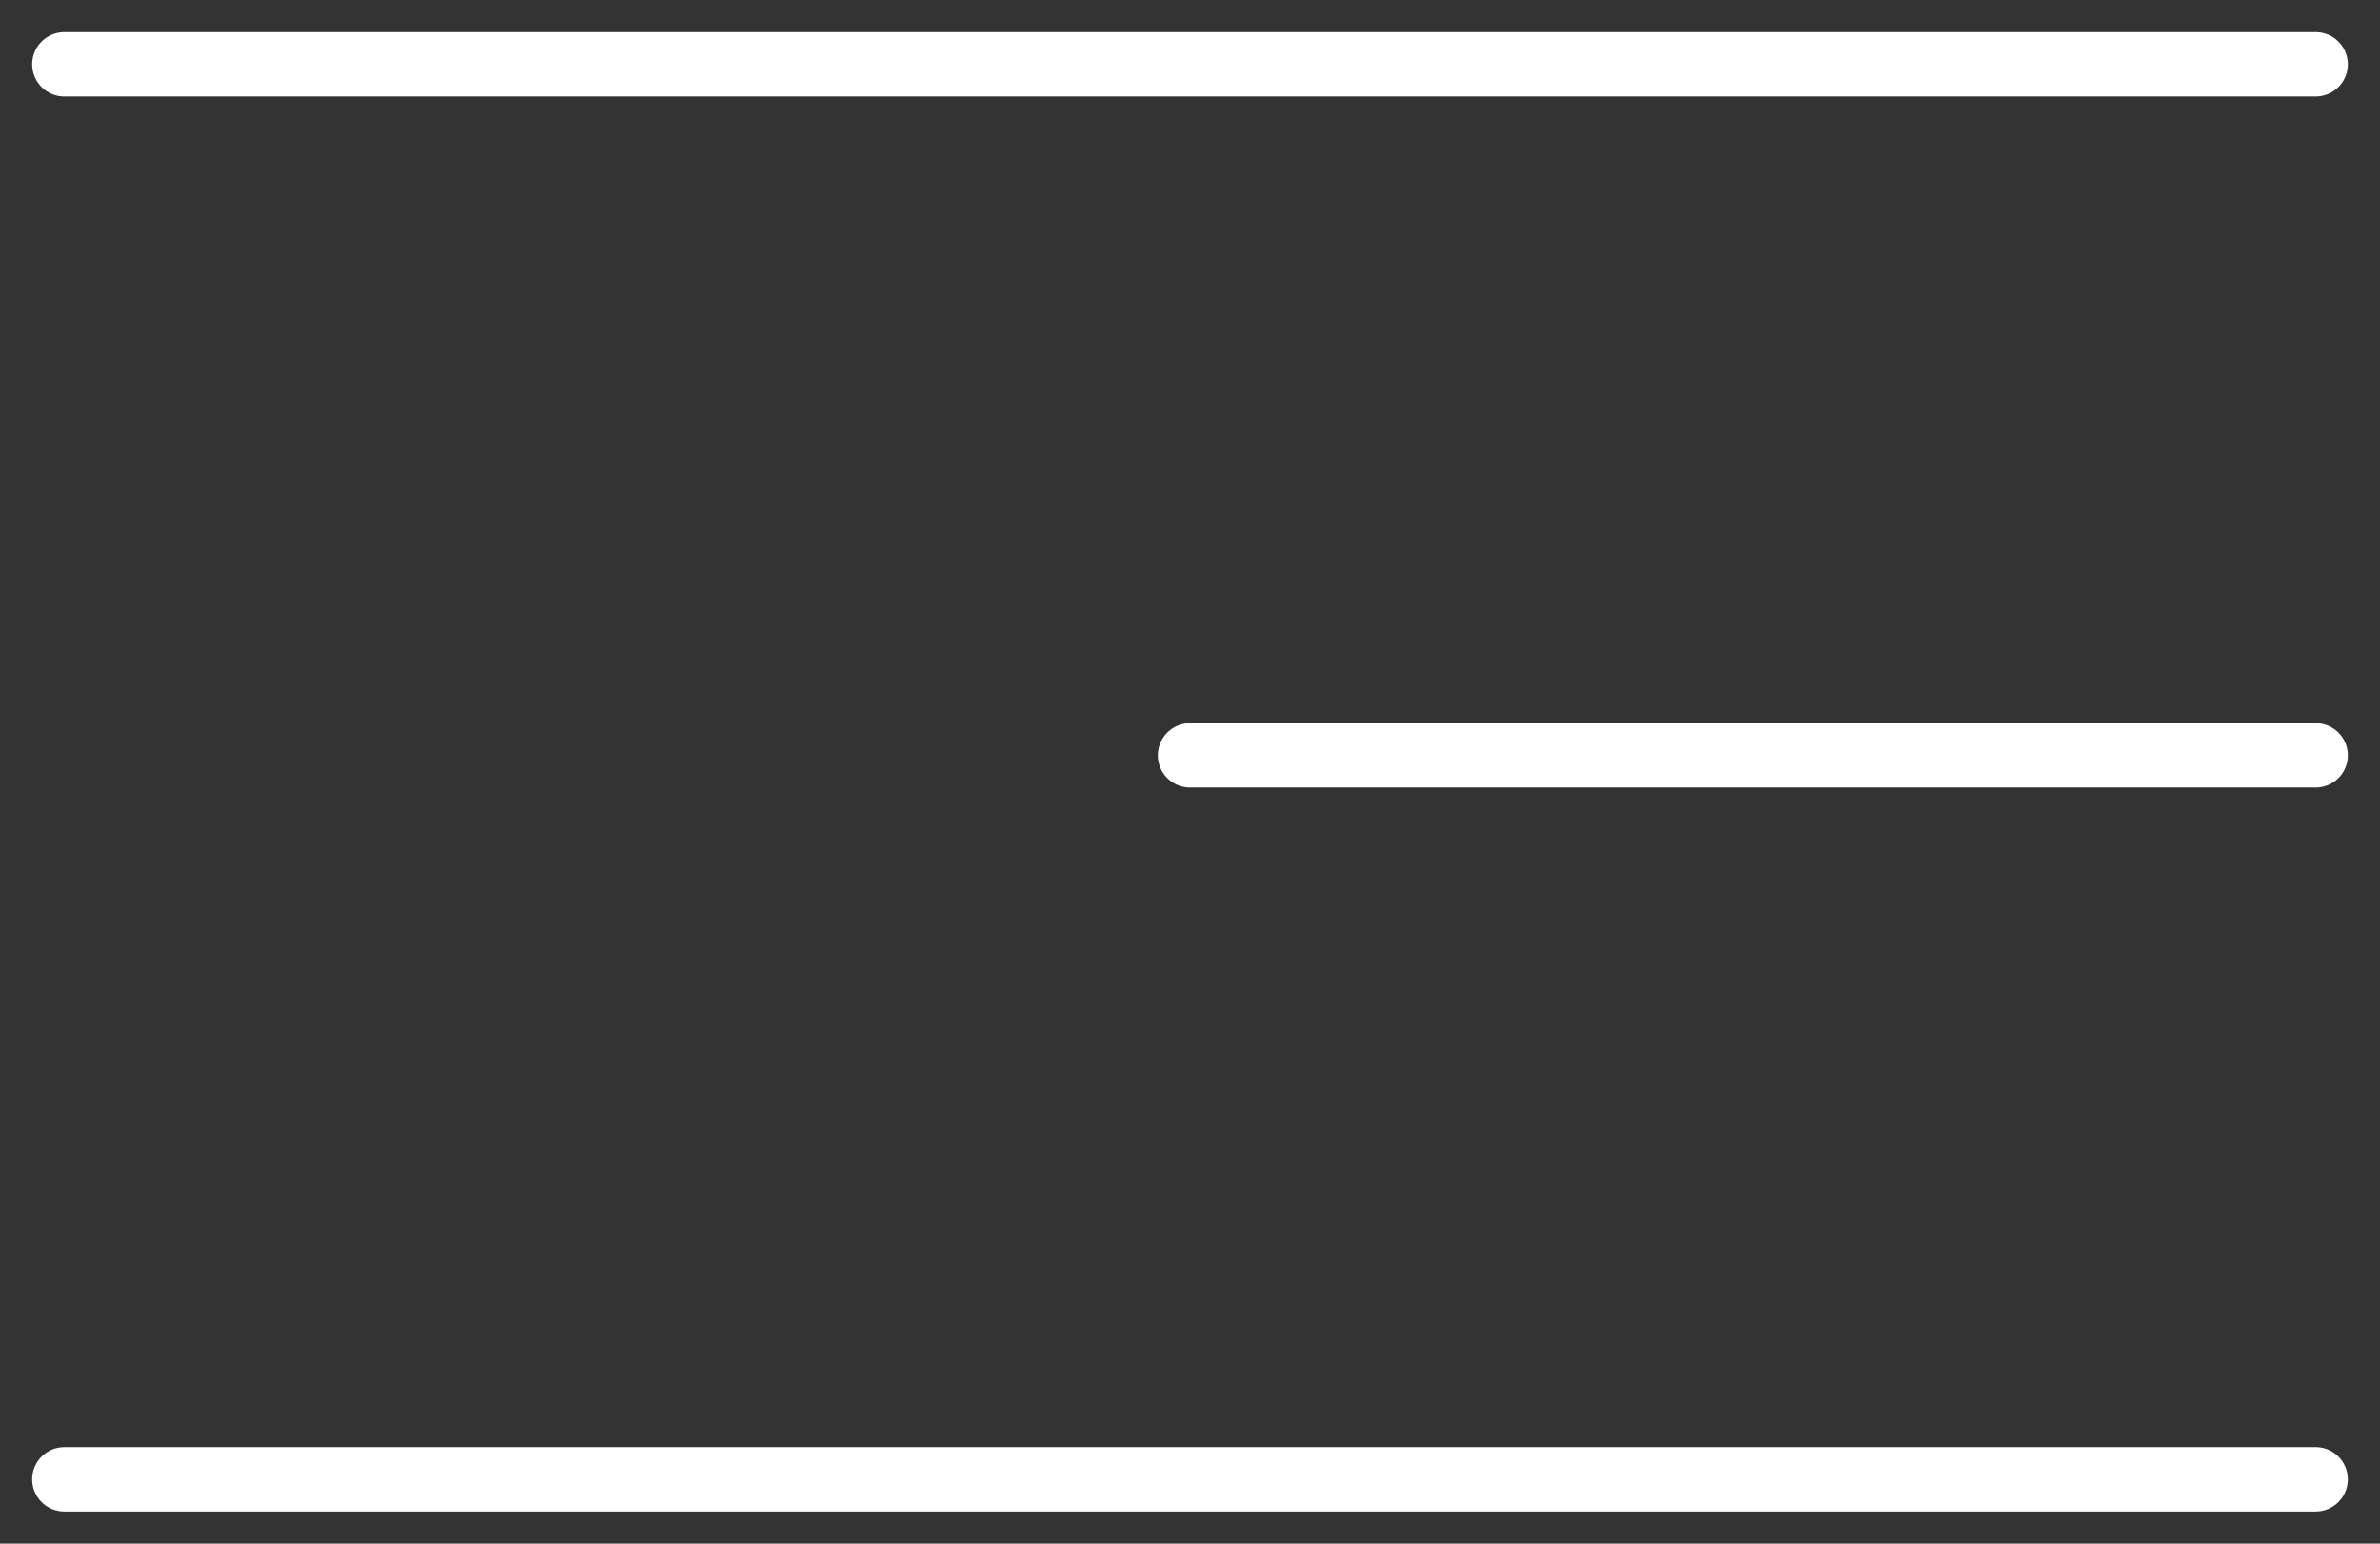 <?xml version="1.0" encoding="UTF-8"?> <svg xmlns="http://www.w3.org/2000/svg" width="37" height="24" viewBox="0 0 37 24" fill="none"><rect x="0" y="0" width="37" height="24" fill="#333333" stroke="none"/><path d="M1 1H18.5H36M18.5 11.744H27.25H36M1 23H36" stroke="white" stroke-linecap="round" stroke-linejoin="round"></path></svg> 
